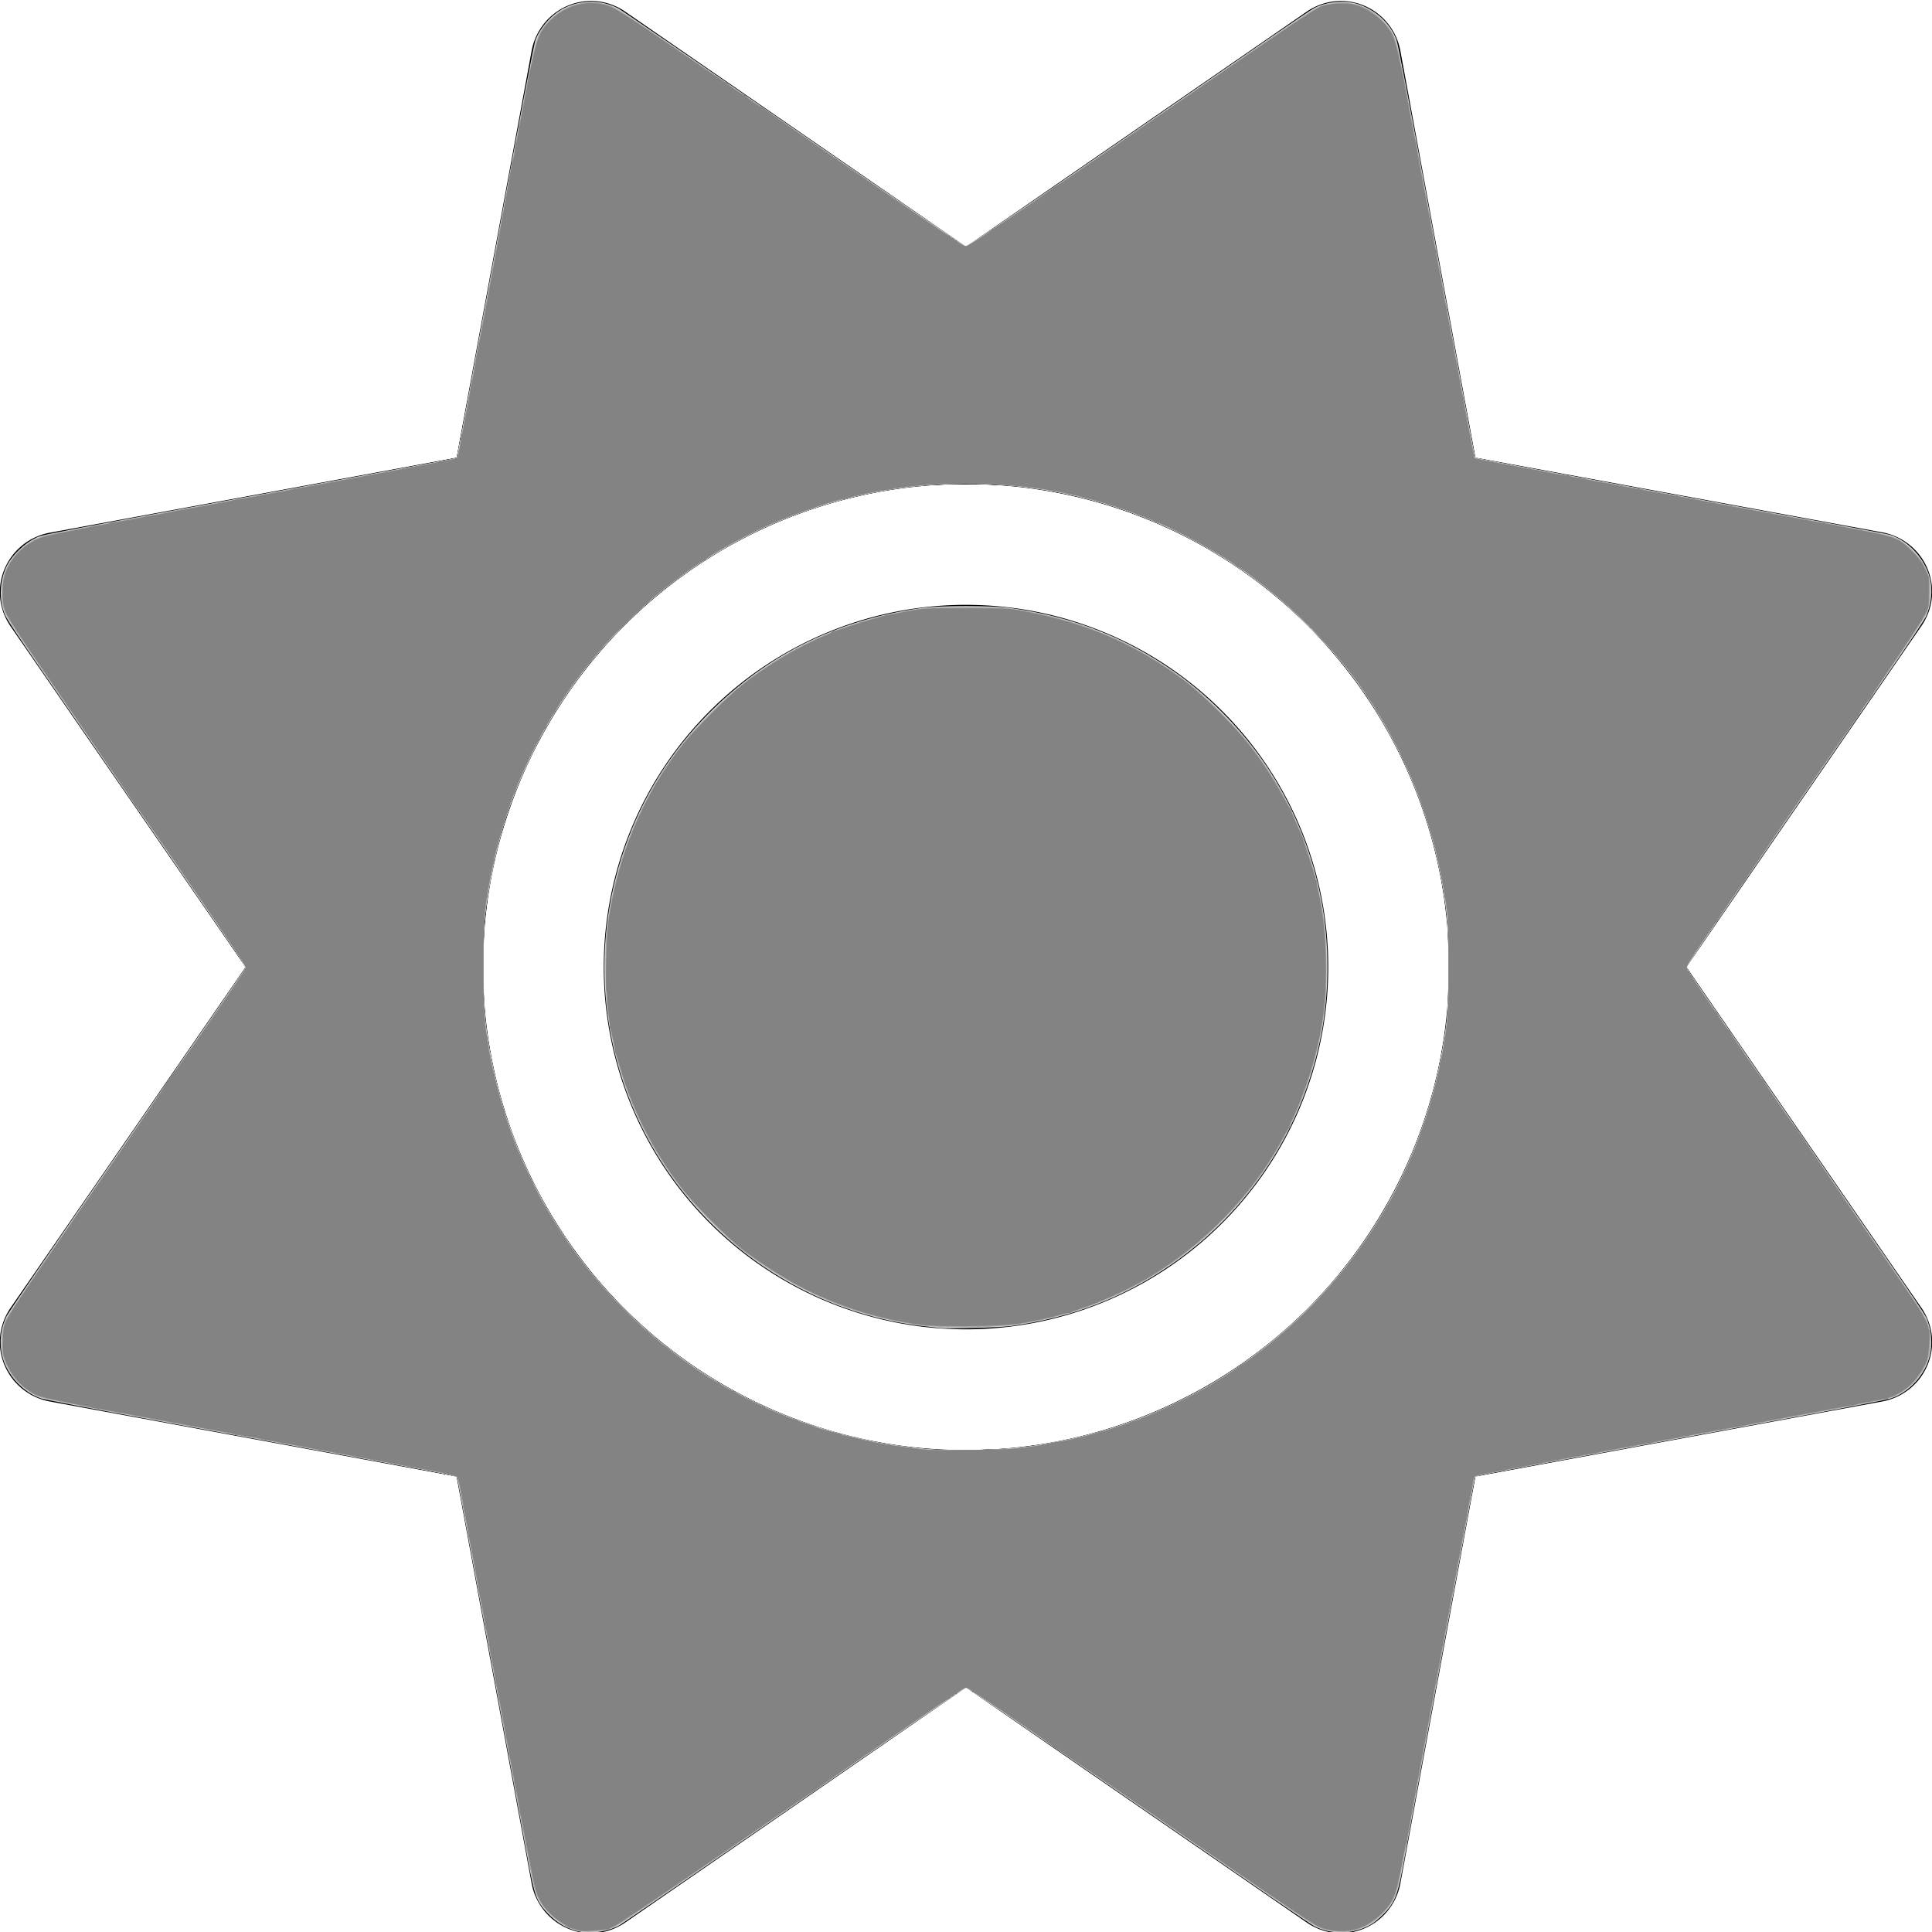 <?xml version="1.0" encoding="UTF-8" standalone="no"?>
<svg
   viewBox="0 0 512 512"
   version="1.1"
   id="svg1"
   sodipodi:docname="sun-solid.svg"
   inkscape:version="1.4 (86a8ad7, 2024-10-11)"
   xmlns:inkscape="http://www.inkscape.org/namespaces/inkscape"
   xmlns:sodipodi="http://sodipodi.sourceforge.net/DTD/sodipodi-0.dtd"
   xmlns="http://www.w3.org/2000/svg"
   xmlns:svg="http://www.w3.org/2000/svg">
  <defs
     id="defs1" />
  <sodipodi:namedview
     id="namedview1"
     pagecolor="#ffffff"
     bordercolor="#000000"
     borderopacity="0.25"
     inkscape:showpageshadow="2"
     inkscape:pageopacity="0.0"
     inkscape:pagecheckerboard="0"
     inkscape:deskcolor="#d1d1d1"
     inkscape:zoom="3.4648438"
     inkscape:cx="256.1443"
     inkscape:cy="256"
     inkscape:window-width="3840"
     inkscape:window-height="2036"
     inkscape:window-x="2676"
     inkscape:window-y="-12"
     inkscape:window-maximized="1"
     inkscape:current-layer="svg1" />
  <!--!Font Awesome Free 6.7.2 by @fontawesome - https://fontawesome.com License - https://fontawesome.com/license/free Copyright 2025 Fonticons, Inc.-->
  <path
     d="m 361.5,1.489 c 5,2.1 8.6,6.6 9.6,11.9 l 19.9,107.9 107.9,19.8 c 5.3,1 9.8,4.6 11.9,9.6 2.1,5 1.5,10.7 -1.6,15.2 l -62.3,90.4 62.3,90.3 c 3.1,4.5 3.7,10.2 1.6,15.2 -2.1,5 -6.6,8.6 -11.9,9.6 l -107.9,19.9 -19.9,107.9 c -1,5.3 -4.6,9.8 -9.6,11.9 -5,2.1 -10.7,1.5 -15.2,-1.6 l -90.3,-62.3 -90.3,62.3 c -4.5,3.1 -10.2,3.7 -15.2,1.6 -5,-2.1 -8.6,-6.6 -9.6,-11.9 l -19.9,-107.9 -107.9,-19.9 c -5.3,-1 -9.8,-4.6 -11.9,-9.6 -2.1,-5 -1.5,-10.7 1.6,-15.2 l 62.3,-90.3 -62.3,-90.3 c -3.1,-4.5 -3.7,-10.2 -1.6,-15.2 2.1,-5 6.6,-8.6 11.9,-9.6 l 107.9,-19.9 19.9,-107.9 c 1,-5.3 4.6,-9.8 9.6,-11.9 5,-2.1 10.7,-1.5 15.2,1.6 L 256,65.389 346.3,3.089 c 4.5,-3.1 10.2,-3.7 15.2,-1.6 z M 160,256.289 a 96,96 0 1 1 192,0 96,96 0 1 1 -192,0 z m 224,0 a 128,128 0 1 0 -256,0 128,128 0 1 0 256,0 z"
     id="path1" />
  <path
     style="fill:#000000;stroke-width:0.289"
     d="m 154.246,511.995 c -5.479,-0.85 -10.536,-5.048 -12.507,-10.385 -0.264,-0.714 -5,-25.813 -10.524,-55.774 -5.524,-29.961 -10.1,-54.531 -10.169,-54.6 -0.068,-0.068 -11.487,-2.219 -25.374,-4.779 C 44.632,377.049 21.825,372.843 17.317,372.005 11.425,370.911 10.223,370.552 7.975,369.217 4.251,367.006 1.228,362.727 0.415,358.516 -0.316,354.733 0.623,350.159 2.782,346.982 3.293,346.23 17.52,325.593 34.397,301.123 51.274,276.653 65.082,256.478 65.082,256.289 65.082,256.1 51.269,235.924 34.387,211.454 17.504,186.984 3.237,166.248 2.682,165.375 -1.22,159.235 -0.509,151.554 4.452,146.253 c 1.867,-1.995 4.597,-3.762 6.804,-4.404 0.794,-0.231 3.521,-0.805 6.061,-1.277 4.509,-0.837 27.315,-5.044 78.355,-14.452 13.888,-2.56 25.306,-4.71 25.374,-4.778 0.068,-0.068 4.644,-24.638 10.169,-54.6 5.525,-29.962 10.261,-55.06 10.525,-55.774 1.193,-3.228 3.929,-6.528 6.897,-8.318 4.628,-2.791 10.573,-2.937 15.297,-0.377 0.794,0.43 21.806,14.836 46.694,32.012 24.888,17.177 45.312,31.23 45.386,31.23 0.075,0 20.628,-14.14 45.674,-31.422 25.046,-17.282 46.056,-31.686 46.69,-32.01 4.629,-2.362 10.5,-2.14 14.988,0.566 2.967,1.789 5.702,5.087 6.898,8.318 0.264,0.714 5.001,25.813 10.525,55.775 5.524,29.962 10.098,54.53 10.164,54.595 0.066,0.065 5.445,1.095 11.953,2.289 89.063,16.335 97.364,17.89 98.936,18.528 8.484,3.447 12.448,13.557 8.428,21.491 -0.4,0.788 -14.817,21.878 -32.038,46.866 -17.221,24.988 -31.312,45.586 -31.312,45.773 0,0.188 13.813,20.364 30.695,44.836 16.883,24.472 31.15,45.209 31.704,46.082 3.067,4.825 3.343,10.774 0.729,15.692 -1.82,3.423 -5.43,6.528 -8.977,7.719 -0.814,0.273 -12.064,2.449 -25.002,4.835 -12.937,2.386 -37.354,6.889 -54.259,10.007 -16.906,3.118 -30.791,5.722 -30.858,5.787 -0.066,0.065 -4.64,24.632 -10.165,54.594 -5.525,29.962 -10.261,55.06 -10.525,55.774 -1.193,3.228 -3.929,6.528 -6.897,8.318 -4.469,2.695 -10.378,2.918 -14.988,0.566 -0.633,-0.323 -21.644,-14.727 -46.69,-32.01 -25.046,-17.282 -45.599,-31.422 -45.674,-31.422 -0.075,0 -20.499,14.051 -45.386,31.225 -24.888,17.174 -45.77,31.526 -46.405,31.894 -2.647,1.533 -6.853,2.298 -9.975,1.814 z M 269.276,383.726 c 21.376,-2.333 41.244,-9.589 58.733,-21.45 29.024,-19.684 48.649,-50.386 54.375,-85.063 1.282,-7.765 1.472,-10.459 1.472,-20.924 0,-10.471 -0.19,-13.172 -1.473,-20.924 -8.364,-50.541 -45.947,-91.21 -95.599,-103.448 -10.644,-2.623 -18.968,-3.596 -30.783,-3.596 -11.868,0 -19.972,0.949 -30.737,3.6 -49.942,12.297 -87.812,53.493 -95.792,104.205 -1.146,7.282 -1.327,10.028 -1.327,20.163 0,10.466 0.189,13.16 1.472,20.924 5.711,34.589 25.372,65.392 54.231,84.962 19.298,13.087 41.031,20.475 64.938,22.075 3.531,0.236 16.583,-0.098 20.492,-0.524 z"
     id="path2" />
  <path
     style="fill:#000000;stroke-width:0.289"
     d="m 154.246,511.995 c -5.393,-0.837 -10.325,-4.851 -12.387,-10.082 -0.309,-0.783 -4.979,-25.361 -10.378,-54.618 C 119.99,385.03 121.169,391.359 121.036,391.227 120.977,391.169 96.512,386.619 66.67,381.116 36.827,375.613 11.745,370.887 10.931,370.613 7.156,369.345 3.515,366.092 1.766,362.428 -0.74,357.179 -0.289,351.52 3.023,346.625 3.722,345.593 15.22,328.904 28.576,309.538 64.701,257.157 65.082,256.601 65.082,256.289 c 0,-0.313 -0.444,-0.96 -36.612,-53.393 C 15.057,183.45 3.54,166.696 2.876,165.664 0.386,161.792 -0.418,157.557 0.553,153.428 1.765,148.277 5.971,143.631 10.931,141.964 c 0.814,-0.273 25.896,-5 55.739,-10.503 29.843,-5.503 54.309,-10.055 54.37,-10.115 0.113,-0.112 0.937,-4.546 13.159,-70.783 3.904,-21.161 7.355,-39.124 7.669,-39.92 1.246,-3.161 4.053,-6.457 6.913,-8.115 4.85,-2.813 11.119,-2.754 15.874,0.148 0.873,0.533 21.76,14.89 46.416,31.904 24.656,17.014 44.879,30.935 44.94,30.935 0.061,0 20.605,-14.138 45.652,-31.417 25.047,-17.279 46.064,-31.683 46.703,-32.01 4.553,-2.323 10.389,-2.15 14.854,0.439 2.862,1.66 5.667,4.954 6.916,8.123 0.322,0.818 4.931,25.096 10.535,55.505 5.479,29.728 10.027,54.326 10.105,54.662 0.098,0.42 0.437,0.661 1.084,0.772 0.518,0.088 25.099,4.599 54.624,10.023 37.565,6.901 54.185,10.067 55.358,10.543 8.481,3.445 12.444,13.557 8.423,21.492 -0.4,0.79 -10.638,15.821 -22.75,33.401 -38.6,56.029 -40.599,58.944 -40.599,59.226 0,0.288 6.558,9.848 40.675,59.297 22.939,33.248 22.506,32.6 23.388,34.949 0.886,2.359 1.083,6.005 0.466,8.629 -1.212,5.15 -5.415,9.794 -10.378,11.464 -1.052,0.354 -99.131,18.651 -109.209,20.373 -0.647,0.111 -0.987,0.352 -1.084,0.772 -0.078,0.336 -4.628,24.939 -10.11,54.674 -5.482,29.735 -10.219,54.702 -10.527,55.483 -1.745,4.427 -5.484,7.951 -10.094,9.514 -3.5,1.186 -8.259,0.802 -11.679,-0.942 -0.639,-0.326 -21.656,-14.73 -46.703,-32.01 -25.047,-17.279 -45.591,-31.417 -45.652,-31.417 -0.061,0 -20.284,13.921 -44.94,30.935 -24.656,17.014 -45.543,31.37 -46.416,31.902 -2.944,1.794 -7.038,2.618 -10.408,2.096 z M 269.377,383.707 c 24.452,-2.636 47.553,-12.1 66.54,-27.261 23.688,-18.914 39.868,-45.511 45.742,-75.194 1.866,-9.43 2.184,-13.064 2.184,-24.964 0,-12.082 -0.322,-15.642 -2.308,-25.542 -6.591,-32.851 -26.263,-62.231 -54.104,-80.805 -17.753,-11.844 -36.708,-18.705 -58.358,-21.123 -6.128,-0.684 -20.02,-0.684 -26.148,0 -9.779,1.092 -18.671,3.02 -27.476,5.957 -43.681,14.571 -76.241,51.505 -85.113,96.548 -1.866,9.472 -2.18,13.074 -2.18,24.965 0,9.666 0.071,11.348 0.662,15.729 3.436,25.475 12.997,47.41 29.06,66.67 21.397,25.656 53.287,42.317 86.433,45.157 1.984,0.17 4.192,0.359 4.906,0.42 2.782,0.238 16.231,-0.134 20.16,-0.558 z"
     id="path3" />
  <path
     style="fill:#000000;stroke-width:0.289"
     d="m 154.22,511.992 c -5.386,-0.833 -10.294,-4.835 -12.36,-10.077 -0.308,-0.782 -5.046,-25.75 -10.529,-55.483 -5.483,-29.734 -10.03,-54.33 -10.106,-54.659 -0.157,-0.686 6.763,0.654 -63.925,-12.386 -24.519,-4.523 -45.235,-8.416 -46.034,-8.651 -2.223,-0.652 -4.948,-2.416 -6.814,-4.411 -4.545,-4.857 -5.589,-11.904 -2.619,-17.68 0.449,-0.873 6.918,-10.419 14.375,-21.213 18.583,-26.899 46.523,-67.464 47.86,-69.485 l 1.098,-1.661 -1.389,-2.091 C 63.013,253.045 51.865,236.843 39.005,218.192 26.144,199.54 12.619,179.918 8.948,174.588 5.277,169.257 1.987,164.285 1.636,163.538 c -2.065,-4.393 -1.949,-9.554 0.311,-13.865 1.186,-2.262 4.464,-5.546 6.712,-6.725 0.953,-0.499 2.576,-1.113 3.608,-1.364 1.031,-0.251 18.11,-3.446 37.952,-7.101 60.334,-11.114 70.706,-13.038 70.817,-13.14 0.059,-0.054 3.207,-16.891 6.996,-37.415 3.789,-20.524 8.325,-45.086 10.079,-54.581 1.754,-9.495 3.445,-17.913 3.758,-18.707 1.245,-3.158 4.053,-6.454 6.912,-8.112 4.463,-2.588 10.284,-2.762 14.855,-0.442 0.958,0.486 19.692,13.357 89.455,61.457 2.827,1.949 2.872,1.968 3.608,1.496 0.41,-0.263 20.942,-14.401 45.626,-31.418 24.685,-17.017 45.404,-31.207 46.042,-31.533 2.169,-1.106 4.478,-1.621 7.205,-1.606 4.171,0.023 7.457,1.378 10.602,4.371 1.914,1.821 3.113,3.582 3.966,5.825 0.347,0.913 4.875,24.732 10.659,56.075 5.531,29.968 10.104,54.532 10.164,54.587 0.06,0.055 14.395,2.721 31.856,5.925 65.371,11.996 77.085,14.168 78.07,14.478 4.814,1.517 9.189,6.247 10.526,11.381 0.849,3.26 0.383,7.502 -1.159,10.545 -0.406,0.802 -5.319,8.105 -10.918,16.229 -26.993,39.17 -49.862,72.412 -51.124,74.312 l -1.399,2.106 2.694,3.955 c 1.482,2.175 15.222,22.124 30.534,44.331 15.312,22.207 28.417,41.269 29.122,42.359 1.703,2.632 2.422,4.774 2.602,7.745 0.27,4.468 -1.144,8.327 -4.279,11.681 -1.814,1.94 -4.552,3.702 -6.763,4.351 -1.319,0.387 -20.583,3.979 -87.575,16.328 -12.143,2.239 -22.129,4.116 -22.189,4.172 -0.061,0.056 -4.635,24.62 -10.165,54.587 -5.53,29.967 -10.271,55.07 -10.535,55.785 -1.193,3.229 -3.929,6.528 -6.897,8.318 -4.474,2.698 -10.377,2.918 -14.999,0.56 -0.64,-0.326 -21.359,-14.516 -46.043,-31.533 -24.684,-17.017 -45.217,-31.156 -45.629,-31.42 l -0.749,-0.48 -44.852,30.94 c -24.669,17.017 -45.566,31.375 -46.439,31.906 -2.955,1.798 -7.037,2.616 -10.434,2.091 z M 267.833,383.856 c 38.48,-3.575 73.274,-24.313 94.669,-56.424 11.463,-17.204 18.198,-35.546 20.825,-56.715 0.744,-5.995 0.744,-22.86 0,-28.856 -1.785,-14.378 -5.309,-26.872 -11.167,-39.59 -11.738,-25.482 -32.189,-46.809 -57.283,-59.736 -14.504,-7.471 -29.219,-11.877 -45.803,-13.712 -6.121,-0.677 -20.033,-0.677 -26.16,0.001 -38.301,4.237 -71.747,24.242 -92.961,55.602 -12.636,18.68 -19.971,39.761 -21.689,62.339 -0.487,6.401 -0.178,19.6 0.594,25.398 2.734,20.518 9.471,38.553 20.648,55.269 12.944,19.36 30.01,34.18 50.994,44.286 14.589,7.025 29.975,11.127 46.553,12.41 4.044,0.313 16.199,0.154 20.78,-0.271 z"
     id="path4" />
  <path
     style="fill:#cccccc"
     d="m 154.048,511.984 c -3.368,-0.595 -6.395,-2.273 -8.886,-4.928 -2.946,-3.14 -3.499,-4.602 -5.185,-13.723 -0.729,-3.94 -5.221,-28.269 -9.984,-54.064 -4.763,-25.795 -8.726,-47.169 -8.808,-47.498 -0.134,-0.539 -0.89,-0.736 -7.562,-1.972 -7.444,-1.379 -18.129,-3.352 -72.063,-13.308 -16.032,-2.959 -29.816,-5.605 -30.63,-5.878 -4.9,-1.647 -9.162,-6.311 -10.342,-11.316 -0.859,-3.642 -0.418,-7.417 1.243,-10.652 0.448,-0.873 11.524,-17.108 24.614,-36.077 32.125,-46.557 38.315,-55.567 38.498,-56.044 0.087,-0.226 -0.895,-1.941 -2.207,-3.857 C 59.632,248.134 49.746,233.785 24.739,197.516 1.334,163.571 1.751,164.194 0.967,161.979 -0.352,158.252 0.041,153.308 1.945,149.676 c 1.353,-2.58 4.48,-5.606 7.155,-6.922 2.374,-1.168 -4.151,0.086 88.163,-16.951 13.016,-2.402 23.701,-4.398 23.744,-4.434 0.117,-0.1 0.207,-0.585 10.622,-56.967 6.738,-36.479 9.875,-52.851 10.35,-54.02 1.249,-3.073 3.963,-6.207 6.801,-7.853 4.603,-2.67 10.508,-2.77 15.152,-0.257 0.794,0.429 21.763,14.792 46.598,31.916 24.835,17.124 45.303,31.135 45.483,31.135 0.18,0 16.031,-10.827 35.224,-24.059 19.193,-13.233 39.637,-27.327 45.432,-31.321 5.795,-3.994 11.059,-7.528 11.698,-7.854 3.425,-1.747 8.201,-2.137 11.678,-0.952 4.589,1.563 8.221,4.926 9.971,9.233 0.466,1.146 3.249,15.594 8.934,46.372 11.09,60.045 11.924,64.522 12.03,64.615 0.05,0.044 15.806,2.964 35.014,6.488 63.758,11.698 73.869,13.575 74.891,13.898 4.823,1.525 9.192,6.248 10.53,11.383 0.848,3.255 0.383,7.502 -1.153,10.533 -0.403,0.795 -4.015,6.215 -8.027,12.044 -4.012,5.829 -14.898,21.638 -24.191,35.131 -29.738,43.177 -31.151,45.261 -30.987,45.688 0.185,0.481 0.321,0.679 34.211,49.843 31.355,45.486 28.832,41.742 29.67,44.014 0.93,2.518 1.138,6.101 0.51,8.773 -1.212,5.151 -5.417,9.797 -10.378,11.464 -0.814,0.273 -11.35,2.322 -23.414,4.552 -27.452,5.074 -74.809,13.82 -81.587,15.068 -4.52,0.832 -5.121,1.008 -5.251,1.538 -0.115,0.47 -14.211,76.654 -19.113,103.306 -1.042,5.667 -1.771,7.937 -3.225,10.046 -1.129,1.639 -3.631,3.982 -5.259,4.926 -4.441,2.575 -10.321,2.752 -14.843,0.445 -0.633,-0.323 -5.897,-3.858 -11.698,-7.855 -5.8,-3.997 -26.249,-18.094 -45.442,-31.326 -19.193,-13.232 -35.043,-24.058 -35.223,-24.058 -0.18,0 -20.647,14.009 -45.483,31.132 -24.836,17.122 -45.675,31.431 -46.31,31.798 -2.686,1.55 -7.133,2.337 -10.173,1.8 z m 108.709,-127.842 c 7.032,-0.355 11.366,-0.899 18.497,-2.319 24.882,-4.957 47.367,-17.015 65.371,-35.055 20.54,-20.581 33.115,-46.642 36.695,-76.049 0.632,-5.188 0.733,-22.523 0.161,-27.563 -2.214,-19.505 -8.212,-37.239 -18.124,-53.584 -15.602,-25.731 -40.449,-45.445 -69.258,-54.952 -35.292,-11.647 -74.216,-7.281 -106.098,11.902 -18.93,11.39 -34.149,26.95 -45.257,46.272 -4.007,6.97 -8.323,16.707 -10.682,24.099 -2.391,7.493 -4.591,17.881 -5.53,26.119 -0.593,5.201 -0.503,22.425 0.145,27.707 1.066,8.694 3.114,17.954 5.697,25.76 15.876,47.985 58.297,82.043 108.639,87.223 7.306,0.752 11.657,0.849 19.744,0.44 z"
     id="path5" />
  <path
     id="path6"
     style="fill:#cccccc"
     d="M 157.352 0.635 C 156.185 0.572 155.022 0.705 153.863 0.924 C 153.574 0.978 153.288 1.041 153 1.113 C 151.846 1.402 150.698 1.777 149.57 2.344 C 148.359 2.953 146.957 4.068 145.709 5.338 C 144.461 6.608 143.366 8.032 142.771 9.26 C 142.746 9.313 142.709 9.48 142.684 9.535 C 141.495 12.102 140.557 16.928 127.703 86.439 C 124.446 104.052 122.079 116.455 121.582 118.68 C 121.531 118.906 121.09 121.295 121.078 121.309 C 120.835 121.571 115.759 122.534 72.875 130.453 C 32.361 137.935 14.203 141.352 12.129 141.887 C 12.085 141.898 12.049 141.926 12.006 141.938 C 10.87 142.242 9.785 142.729 8.734 143.303 C 8.515 143.425 8.29 143.55 8.074 143.686 C 6.199 144.83 4.499 146.331 3.176 148.186 C 3.13 148.25 3.123 148.309 3.078 148.373 C 2.342 149.398 1.784 150.479 1.367 151.617 C 1.285 151.849 1.217 152.144 1.148 152.385 C 0.709 153.848 0.434 155.398 0.434 157.18 C 0.434 157.687 0.492 158.081 0.52 158.521 C 0.533 158.83 0.547 159.188 0.582 159.479 C 0.633 159.851 0.759 160.254 0.852 160.619 C 0.967 161.083 1.082 161.584 1.285 162.076 C 1.396 162.341 1.601 162.694 1.742 162.98 C 2.061 163.631 2.404 164.326 2.9 165.139 C 3.033 165.356 3.258 165.687 3.404 165.92 C 3.951 166.786 4.457 167.6 5.221 168.736 C 5.245 168.772 5.57 169.243 5.598 169.283 C 5.656 169.37 5.68 169.415 5.74 169.504 C 8.006 172.868 13.171 180.428 17.219 186.301 C 41.351 221.313 44.307 225.687 50.166 234.268 C 55.352 241.853 63.81 254.146 64.17 254.76 C 64.656 255.611 65.066 256.491 64.986 256.699 C 64.801 257.183 62.698 260.259 44.15 287.17 C 5.533 343.201 1.854 348.628 1.158 350.576 C 0.935 351.202 0.878 352.272 0.764 353.217 C 0.476 355.432 0.403 357.921 0.855 359.488 C 1.16 360.545 1.59 361.577 2.117 362.564 C 2.639 363.541 3.257 364.473 3.957 365.334 C 5.383 367.102 7.124 368.578 8.992 369.518 C 10.066 370.057 11.757 370.549 17.062 371.645 C 17.845 371.806 18.144 371.892 19.133 372.088 C 24.582 373.168 42.401 376.455 57.406 379.232 C 63.084 380.282 63.151 380.321 70.566 381.689 C 72.338 382.016 73.49 382.229 75.33 382.568 C 78.103 383.08 77.634 383.003 80.668 383.562 C 100.777 387.272 116.947 390.32 118.699 390.725 C 120.368 391.112 121.137 391.373 121.205 391.568 C 121.219 391.587 121.361 391.626 121.361 391.641 C 121.361 391.787 122.719 399.219 124.377 408.156 C 126.035 417.093 130.391 440.64 134.057 460.482 C 134.293 461.76 134.292 461.712 134.523 462.965 C 134.76 464.244 135.015 465.624 135.238 466.832 C 137.811 480.77 139.57 490.032 140.408 494.289 C 140.532 494.918 141.261 498.873 141.301 499.041 C 141.742 500.928 142.237 502.38 142.922 503.656 L 142.922 503.658 C 143.607 504.934 144.484 506.035 145.691 507.219 C 147.901 509.385 150.311 510.847 152.854 511.562 C 153.966 511.876 155.522 511.977 157.123 511.887 C 158.724 511.797 160.369 511.515 161.66 511.066 C 161.661 511.066 161.663 511.065 161.664 511.064 L 161.666 511.062 C 163.933 510.275 160.586 512.529 210.688 478.09 C 252.486 449.359 255.575 447.254 255.98 447.254 C 256.185 447.254 260.135 449.911 264.465 452.828 C 268.949 455.82 283.322 465.674 308.84 483.248 C 311.942 485.385 312.11 485.49 315.6 487.895 C 349.454 511.225 348.322 510.473 350.543 511.164 C 351.381 511.425 352.193 511.477 353.016 511.607 C 353.601 511.703 354.193 511.895 354.771 511.922 C 355.485 511.956 356.162 511.801 356.857 511.734 C 357.525 511.669 358.206 511.699 358.855 511.541 C 359.959 511.276 361.01 510.803 362.043 510.273 C 362.254 510.165 362.485 510.129 362.693 510.01 C 363.925 509.304 365.1 508.412 366.201 507.326 C 367.414 506.13 368.255 505.082 368.916 503.93 C 369.078 503.644 369.183 503.204 369.324 502.896 C 369.72 502.046 370.119 501.241 370.428 500.111 C 370.43 500.104 370.517 499.635 370.52 499.623 C 370.536 499.56 370.558 499.534 370.574 499.471 C 370.937 498.028 375.625 473.11 380.992 444.096 L 390.699 391.625 C 390.743 391.503 391.008 391.323 391.354 391.17 L 391.766 391.055 C 392.681 390.691 391.819 390.849 439.125 382.123 C 443.544 381.308 441.987 381.575 445.881 380.855 C 469.597 376.473 489.365 372.8 495.025 371.631 C 495.421 371.548 499.448 370.811 499.66 370.762 C 499.845 370.719 500.007 370.604 500.189 370.553 C 501.776 370.153 502.279 369.919 502.908 369.613 C 503.086 369.527 503.251 369.371 503.428 369.273 C 503.481 369.244 503.527 369.204 503.58 369.174 C 504.547 368.62 505.464 367.917 506.34 367.084 C 506.668 366.783 506.965 366.467 507.27 366.139 C 507.776 365.579 508.227 364.995 508.666 364.371 C 509.006 363.89 509.351 363.432 509.641 362.916 C 510.273 361.805 510.808 360.655 511.145 359.488 C 511.776 357.301 511.634 353.668 510.932 351.191 C 510.884 351.017 510.89 350.709 510.836 350.559 C 510.818 350.508 510.698 350.33 510.676 350.273 C 510.669 350.256 510.665 350.229 510.658 350.211 C 510.406 349.591 509.897 348.687 508.875 347.076 C 507.542 344.934 505.612 342.008 502.33 337.244 C 487.359 315.512 452.578 264.983 449.871 261.035 C 449.838 260.988 449.261 260.151 449.238 260.117 C 449.235 260.112 449.236 260.113 449.232 260.107 C 447.585 257.7 447.086 256.924 447.057 256.391 C 447.067 256.19 447.107 255.991 447.254 255.686 C 447.735 254.644 452.764 247.277 480.932 206.359 C 494.344 186.876 501.576 176.331 505.646 170.252 C 506.33 169.229 506.776 168.524 507.275 167.758 C 508.332 166.143 509.338 164.583 509.809 163.775 C 509.897 163.62 509.954 163.493 510.027 163.357 C 510.347 162.776 510.752 162.089 510.865 161.768 C 510.897 161.676 510.901 161.41 510.932 161.301 C 510.935 161.289 510.948 161.268 510.951 161.256 C 511.248 160.253 511.322 159.074 511.408 157.924 C 511.426 157.664 511.489 157.546 511.5 157.279 C 511.5 157.271 511.5 157.27 511.5 157.262 C 511.516 156.832 511.507 156.488 511.494 156.066 C 511.507 154.729 511.389 153.741 511.037 152.656 C 511.019 152.599 511.029 152.507 511.01 152.451 C 510.996 152.41 510.967 152.373 510.953 152.332 C 510.935 152.28 510.939 152.253 510.92 152.199 C 510.803 151.862 510.588 151.582 510.451 151.258 C 510.105 150.458 509.758 149.665 509.289 148.918 C 509.019 148.491 508.667 148.082 508.352 147.672 C 507.803 146.945 507.235 146.261 506.592 145.631 C 506.47 145.512 506.4 145.38 506.273 145.262 C 505.773 144.795 505.294 144.416 504.811 144.053 C 504.718 143.984 504.637 143.898 504.543 143.832 C 503.867 143.349 503.116 142.97 502.348 142.629 C 502.089 142.507 501.848 142.316 501.586 142.213 C 501.52 142.187 499.938 141.906 499.838 141.875 C 499.146 141.683 498.665 141.436 497.809 141.264 C 496.857 141.072 481.546 138.253 472.172 136.518 C 470.272 136.167 471.456 136.358 469.285 135.959 C 447.087 131.88 450.965 132.557 438.904 130.33 C 406.04 124.277 391.472 121.589 391.209 121.336 C 391.021 121.204 390.866 120.989 390.758 120.713 C 390.641 120.346 390.488 119.735 390.305 118.783 C 389.963 117.009 386.618 99.022 382.391 76.201 C 376.421 43.974 373.448 28.015 371.744 19.473 C 371.665 19.066 371.186 16.458 371.127 16.162 C 370.764 14.343 370.435 12.971 370.094 11.781 C 369.855 10.851 369.692 10.542 369.516 10.086 C 369.433 9.874 369.362 9.595 369.273 9.398 C 369.217 9.281 369.145 8.983 369.088 8.875 C 369.003 8.715 368.747 8.492 368.637 8.318 C 368.027 7.299 367.317 6.366 366.273 5.33 C 365.492 4.554 364.632 3.991 363.781 3.404 C 363.343 3.087 362.851 2.579 362.469 2.379 C 361.426 1.832 360.323 1.45 359.195 1.162 C 358.791 1.052 358.377 1.015 357.965 0.941 C 357.189 0.81 356.413 0.73 355.623 0.719 C 355.123 0.713 354.629 0.706 354.123 0.752 C 352.913 0.852 351.708 1.051 350.529 1.438 C 350.51 1.444 350.492 1.443 350.473 1.449 C 350.411 1.47 350.305 1.535 350.242 1.557 C 349.764 1.724 349.285 1.914 348.479 2.371 C 348.317 2.463 347.902 2.743 347.713 2.855 C 346.858 3.365 345.894 3.959 344.182 5.098 C 339.861 7.962 332.213 13.219 317.475 23.381 C 268.891 56.878 258.382 64.04 257.004 64.648 C 256.613 64.863 255.96 65.267 255.879 65.254 C 255.458 65.244 252.324 63.113 210.688 34.49 C 185.314 17.048 173.474 8.889 167.545 4.977 C 164.608 3.037 163.087 2.119 162.156 1.676 C 161.214 1.227 160.795 1.208 159.973 1.014 C 159.101 0.808 158.226 0.681 157.352 0.635 z M 258.664 128.234 C 262.516 128.307 265.955 128.517 268.666 128.764 C 270.656 128.941 272.577 129.222 274.508 129.488 C 275.956 129.703 277.419 129.882 278.85 130.143 C 279.53 130.263 280.205 130.422 280.883 130.555 C 283.205 131.015 285.514 131.511 287.789 132.092 C 288.587 132.298 289.396 132.547 290.197 132.771 C 292.179 133.319 294.152 133.885 296.098 134.525 C 297.223 134.898 298.325 135.316 299.436 135.717 C 301.078 136.309 302.72 136.903 304.336 137.562 C 305.415 138.002 306.47 138.484 307.533 138.951 C 309.251 139.708 310.967 140.475 312.654 141.311 C 313.435 141.695 314.199 142.106 314.971 142.506 C 316.946 143.534 318.909 144.593 320.842 145.73 C 321.339 146.022 321.828 146.325 322.32 146.623 C 324.426 147.899 326.508 149.234 328.562 150.641 C 329.017 150.952 329.468 151.269 329.918 151.586 C 331.7 152.838 333.454 154.16 335.197 155.512 C 335.922 156.081 336.642 156.654 337.354 157.238 C 342.314 161.315 350.847 169.849 355.01 174.877 C 355.413 175.367 355.839 175.838 356.234 176.334 C 358.81 179.605 361.214 182.952 363.438 186.379 C 363.685 186.76 363.926 187.146 364.17 187.529 C 368.731 194.72 372.523 202.262 375.572 210.174 C 375.76 210.662 375.955 211.147 376.137 211.639 C 377.56 215.469 378.814 219.386 379.893 223.395 C 380.084 224.119 380.235 224.859 380.414 225.588 C 381.044 228.156 381.638 231.055 382.17 233.988 C 382.436 235.419 382.651 236.811 382.83 238.045 C 383.185 240.41 383.432 242.437 383.504 243.857 C 383.699 246.723 383.82 249.575 383.826 254.268 C 383.835 260.561 383.832 263.822 383.764 266.131 C 383.763 266.166 383.76 266.365 383.76 266.395 C 383.691 268.573 383.542 269.858 383.291 271.865 C 382.543 277.506 380.97 285.292 379.383 290.965 C 379.262 291.393 379.155 291.825 379.029 292.252 C 378.46 294.195 377.83 296.101 377.182 297.996 C 376.943 298.691 376.727 299.394 376.477 300.084 C 375.832 301.87 375.119 303.616 374.402 305.359 C 374.096 306.101 373.825 306.859 373.506 307.594 C 373.461 307.696 373.41 307.794 373.365 307.896 C 372.397 310.114 371.37 312.296 370.281 314.441 C 369.852 315.29 369.377 316.107 368.93 316.943 C 368.119 318.455 367.308 319.966 366.436 321.441 C 366 322.18 365.533 322.894 365.084 323.621 C 364.161 325.112 363.22 326.592 362.232 328.045 C 361.568 329.024 360.868 329.979 360.176 330.939 C 359.225 332.256 358.273 333.572 357.268 334.857 C 356.654 335.643 356.01 336.404 355.379 337.176 C 354.187 338.629 352.987 340.076 351.723 341.488 C 351.242 342.026 350.741 342.545 350.252 343.074 C 348.828 344.614 347.378 346.139 345.865 347.629 C 345.332 348.153 344.779 348.657 344.236 349.172 C 342.795 350.546 341.338 351.892 339.85 353.188 C 338.974 353.947 338.076 354.677 337.182 355.412 C 335.975 356.407 334.765 357.394 333.529 358.34 C 332.383 359.214 331.213 360.051 330.041 360.885 C 328.983 361.639 327.924 362.394 326.846 363.113 C 325.58 363.957 324.29 364.759 322.998 365.555 C 321.9 366.23 320.803 366.906 319.686 367.547 C 318.418 368.274 317.131 368.959 315.842 369.639 C 314.766 370.206 313.687 370.769 312.594 371.305 C 306.476 374.298 299.965 376.852 293.285 378.883 C 292.444 379.137 291.588 379.363 290.738 379.602 C 288.541 380.223 286.331 380.755 284.117 381.26 C 282.833 381.529 281.129 381.932 280.75 381.943 C 280.076 381.963 279.524 382.06 279.523 382.158 C 279.522 382.257 277.874 382.479 276.963 382.652 C 275.552 382.89 274.143 383.136 272.74 383.322 C 271.133 383.522 269.548 383.672 267.908 383.824 C 261.44 384.322 249.835 384.458 244.914 384.016 C 242.531 383.792 239.52 383.348 236.607 382.898 C 235.602 382.738 234.569 382.646 233.572 382.465 C 233.45 382.444 233.374 382.425 233.254 382.404 C 231.321 382.048 229.445 381.56 227.545 381.125 C 227.454 381.082 227.061 381.004 227.049 380.971 C 226.999 380.829 226.783 380.78 226.57 380.861 C 226.502 380.887 226.03 380.762 225.85 380.746 C 222.556 379.948 219.321 379.025 216.137 377.992 C 214.115 377.328 212.194 376.672 210.33 375.977 C 208.747 375.379 207.183 374.745 205.631 374.088 C 203.684 373.243 201.677 372.357 199.48 371.275 C 198.982 371.033 198.491 370.779 197.996 370.529 C 195.435 369.236 193.056 367.947 191.064 366.783 C 190.294 366.332 189.54 365.854 188.779 365.387 C 185.719 363.489 182.741 361.492 179.875 359.371 C 179.452 359.058 179.021 358.756 178.602 358.438 C 175.462 356.055 172.446 353.542 169.559 350.906 C 169.353 350.717 169.133 350.548 168.928 350.357 C 165.83 347.493 162.883 344.488 160.096 341.352 C 159.826 341.047 159.593 340.719 159.326 340.412 C 156.939 337.674 154.666 334.844 152.525 331.92 C 151.818 330.954 151.181 329.946 150.502 328.963 C 148.887 326.621 147.323 324.246 145.867 321.801 C 145.156 320.606 144.491 319.385 143.82 318.168 C 142.55 315.865 141.348 313.523 140.221 311.141 C 139.574 309.771 138.936 308.397 138.338 307.002 C 137.323 304.642 136.409 302.235 135.535 299.809 C 135.026 298.395 134.489 296.996 134.027 295.559 C 133.021 292.42 132.146 289.227 131.379 285.994 C 131.21 285.291 130.989 284.611 130.83 283.902 C 130.624 282.965 130.483 282.122 130.303 281.229 C 129.903 279.262 129.57 277.267 129.252 275.266 C 128.766 271.982 128.433 268.67 128.248 265.064 C 128.058 259.109 128.082 251.464 128.301 246.02 C 128.462 243.451 128.722 240.935 129.072 238.447 C 129.74 234.322 130.459 230.304 131.348 226.539 C 131.372 226.434 131.401 226.33 131.426 226.225 C 132.41 222.099 133.56 218.184 134.85 214.381 C 135.108 213.629 135.397 212.889 135.67 212.143 C 136.85 208.874 138.134 205.678 139.58 202.555 C 139.972 201.704 140.413 200.875 140.824 200.033 C 142.415 196.797 144.088 193.592 146.006 190.406 C 146.139 190.184 146.287 189.969 146.422 189.748 C 148.152 186.913 149.989 184.169 151.908 181.498 C 152.201 181.09 152.483 180.675 152.781 180.27 C 154.694 177.671 156.713 175.172 158.799 172.74 C 160.186 171.138 161.661 169.59 163.143 168.035 C 164.107 167.018 165.048 165.977 166.043 164.994 C 167.489 163.567 168.987 162.227 170.48 160.879 C 171.594 159.878 172.705 158.876 173.852 157.916 C 175.202 156.78 176.558 155.703 177.918 154.658 C 179.263 153.624 180.636 152.63 182.021 151.65 C 183.48 150.623 184.936 149.592 186.426 148.631 C 187.797 147.746 189.212 146.928 190.617 146.096 C 192.49 144.984 194.371 143.891 196.289 142.881 C 198.72 141.606 201.177 140.377 203.695 139.258 C 204.772 138.777 205.876 138.364 206.965 137.914 C 209.189 136.999 211.43 136.118 213.715 135.326 C 214.817 134.942 215.927 134.58 217.041 134.227 C 219.123 133.564 221.181 132.983 223.229 132.436 C 224.714 132.045 226.196 131.641 227.699 131.303 C 229.204 130.958 230.712 130.696 232.217 130.412 C 233.995 130.077 235.763 129.712 237.564 129.449 C 244.077 128.528 250.739 128.143 257.859 128.246 C 258.165 128.251 258.358 128.229 258.664 128.234 z M 256 160.607 C 251.295 160.607 246.591 160.789 244.049 161.148 C 220.873 164.43 201.861 174.186 186.012 190.93 C 166.427 211.62 157.105 240.923 161.068 269.338 C 164.318 292.634 175.79 313.634 193.66 328.996 C 208.313 341.592 226.414 349.479 245.322 351.508 C 246.91 351.678 248.661 351.871 249.217 351.936 C 251.574 352.211 264.826 351.833 267.977 351.4 C 283.733 349.237 297.295 344.079 309.969 335.428 C 331.028 321.052 345.396 299.075 350.195 273.895 C 352.312 262.791 352.312 249.862 350.199 238.684 C 347.938 226.721 343.475 215.384 336.949 205.025 C 330.585 194.923 321.199 185.04 311.432 178.152 C 298.295 168.89 284.484 163.489 267.951 161.148 C 265.409 160.789 260.705 160.607 256 160.607 z " />
  <path
     style="fill:#a6a6a6;stroke-width:0.289;fill-opacity:1"
     d=""
     id="path7" />
  <path
     style="fill:#a6a6a6;fill-opacity:1;stroke-width:0.289"
     d="m 152.853,511.563 c -2.543,-0.716 -4.953,-2.178 -7.163,-4.344 -2.415,-2.368 -3.507,-4.403 -4.39,-8.179 -0.319,-1.365 -3.578,-18.715 -7.242,-38.558 -3.664,-19.842 -8.02,-43.377 -9.679,-52.3 -1.659,-8.923 -3.017,-16.355 -3.017,-16.515 0,-0.16 -0.682,-0.487 -1.515,-0.725 -0.833,-0.238 -17.75,-3.429 -37.592,-7.09 C 14.314,371.317 11.483,370.77 9.524,369.804 5.245,367.692 2.184,364.045 0.856,359.476 c -0.657,-2.261 -0.469,-6.853 0.369,-9.009 0.833,-2.143 3.452,-6.01 40.046,-59.111 21.333,-30.957 23.593,-34.271 23.73,-34.791 0.177,-0.672 1.245,0.904 -37.255,-54.968 C 2.724,165.284 1.74,163.804 0.984,161.316 c -0.526,-1.732 -0.601,-2.52 -0.475,-4.987 0.182,-3.557 0.85,-5.596 2.667,-8.142 2.23,-3.125 5.455,-5.391 8.966,-6.3 2.096,-0.543 21.358,-4.17 60.732,-11.437 42.688,-7.878 47.963,-8.879 48.204,-9.141 0.118,-0.129 0.353,-1.014 0.52,-1.966 0.395,-2.243 13.107,-70.767 15.367,-82.832 5.185,-27.68 5.139,-27.517 8.753,-31.181 3.954,-4.009 9.032,-5.546 14.254,-4.315 3.269,0.771 -0.026,-1.404 50.715,33.473 44.293,30.445 44.729,30.741 45.292,30.741 0.697,0 8.311,-5.181 61.494,-41.847 28.907,-19.929 30.847,-21.218 32.997,-21.931 4.005,-1.327 8.335,-0.992 11.997,0.928 2.46,1.29 5.616,4.495 6.752,6.858 1.217,2.53 1.829,5.635 13.046,66.237 3.82,20.636 7.211,38.948 7.536,40.694 0.325,1.746 0.711,3.643 0.857,4.216 l 0.267,1.041 3.824,0.755 c 3.603,0.711 20.32,3.801 75.977,14.043 29.579,5.443 29.953,5.519 32.044,6.522 2.071,0.994 5.716,4.495 6.885,6.613 1.573,2.852 1.979,4.601 1.84,7.937 -0.076,1.829 -0.326,3.602 -0.63,4.474 -0.586,1.678 -4.862,8.172 -16.628,25.254 -42.531,61.748 -47.323,68.771 -47.323,69.353 0,0.215 2.898,4.602 6.439,9.749 3.542,5.147 14.669,21.307 24.728,35.911 26.304,38.189 27.524,39.967 30.004,43.721 1.235,1.869 2.472,4.031 2.748,4.804 0.76,2.129 0.921,6.803 0.307,8.93 -1.458,5.051 -5.602,9.483 -10.246,10.959 -1.73,0.55 -12.534,2.59 -64.082,12.104 -23.731,4.38 -43.804,8.149 -44.606,8.377 l -1.458,0.414 -9.76,52.753 c -5.368,29.014 -10.057,53.933 -10.419,55.376 -0.919,3.662 -1.885,5.402 -4.341,7.825 -4.049,3.995 -8.724,5.408 -14.125,4.268 -3.358,-0.709 -0.283,1.297 -40.694,-26.549 -45.546,-31.384 -54.906,-37.76 -55.433,-37.76 -0.41,0 -3.741,2.267 -42.984,29.248 -51.521,35.423 -49.081,33.78 -51.326,34.56 -2.592,0.901 -6.588,1.128 -8.817,0.501 z M 268.699,383.868 c 4.304,-0.426 10.823,-1.493 10.823,-1.771 0,-0.134 0.185,-0.173 0.412,-0.086 0.562,0.216 6.558,-1.123 11.91,-2.659 32.61,-9.36 60.332,-31.708 76.938,-62.022 7.257,-13.249 12.453,-29.48 14.492,-45.27 0.51,-3.947 0.544,-4.959 0.538,-16.06 -0.006,-11.096 -0.019,-11.483 -0.53,-15.379 -3.233,-24.633 -13.168,-47.67 -28.521,-66.131 -3.502,-4.211 -10.017,-10.879 -14.341,-14.678 -17.69,-15.542 -39.541,-25.937 -62.924,-29.936 -9.564,-1.635 -22.469,-2.169 -32.115,-1.327 -31.248,2.726 -59.442,16.033 -81.163,38.308 -12.056,12.363 -20.793,25.776 -27.33,41.955 -4.446,11.003 -7.778,25.167 -8.623,36.654 -0.442,6.011 -0.182,21.475 0.443,26.339 3.626,28.227 15.872,53.77 35.369,73.774 12.495,12.821 25.573,21.749 42.371,28.928 3.907,1.67 8.701,3.33 9.03,3.127 0.143,-0.089 0.261,-0.039 0.261,0.111 0,0.15 0.227,0.339 0.505,0.42 6.634,1.949 8.857,2.53 9.191,2.402 0.223,-0.086 0.405,-0.015 0.405,0.158 0,0.172 0.254,0.247 0.563,0.166 0.31,-0.081 0.602,-0.043 0.649,0.085 0.201,0.541 11.725,2.488 18.702,3.159 3.292,0.317 18.89,0.136 22.945,-0.265 z"
     id="path8" />
  <path
     style="fill:#a6a6a6;fill-opacity:1;stroke-width:0.289"
     d="m 244.216,351.236 c -11.201,-1.484 -20.804,-4.418 -30.786,-9.406 -5.696,-2.846 -12.352,-7.076 -17.179,-10.916 -4.129,-3.285 -12.516,-11.804 -15.731,-15.978 -10.691,-13.881 -17.167,-29.557 -19.52,-47.247 -0.622,-4.677 -0.712,-16.99 -0.158,-21.502 2.304,-18.747 9.143,-35.352 20.39,-49.501 2.882,-3.625 11.266,-12.019 14.882,-14.897 14.128,-11.248 29.644,-17.871 48.054,-20.513 3.559,-0.511 20.144,-0.507 23.666,0.005 18.084,2.63 33.141,8.944 47.188,19.789 4.033,3.114 13.09,12.205 16.28,16.342 10.979,14.239 17.347,29.591 19.692,47.477 0.606,4.621 0.694,17.297 0.15,21.646 -1.947,15.574 -6.859,29.295 -14.971,41.816 -3.869,5.972 -7.927,10.865 -13.689,16.504 -13.888,13.591 -31.525,22.539 -50.899,25.82 -7.289,1.235 -20.276,1.501 -27.369,0.561 z"
     id="path9" />
  <path
     style="fill:#838383;stroke-width:0.289"
     d="m 153.069,511.499 c -0.409,-0.196 -1.054,-0.391 -1.434,-0.433 -0.38,-0.042 -0.755,-0.141 -0.835,-0.221 -0.079,-0.08 -0.907,-0.643 -1.838,-1.252 -3.416,-2.233 -5.562,-4.775 -6.757,-8.007 -0.328,-0.887 -1.391,-5.822 -2.362,-10.967 -0.971,-5.145 -1.846,-9.55 -1.944,-9.788 -0.098,-0.238 -0.154,-0.54 -0.125,-0.67 0.07,-0.313 -1.087,-6.564 -1.317,-7.122 -0.098,-0.238 -0.156,-0.538 -0.127,-0.666 0.066,-0.301 -1.094,-6.557 -1.321,-7.127 -0.095,-0.238 -0.152,-0.531 -0.127,-0.65 0.063,-0.298 -3.118,-17.57 -3.335,-18.11 -0.096,-0.238 -0.157,-0.52 -0.136,-0.627 0.059,-0.296 -1.102,-6.671 -1.304,-7.165 -0.098,-0.238 -0.16,-0.52 -0.139,-0.627 0.059,-0.296 -1.102,-6.671 -1.304,-7.165 -0.098,-0.238 -0.16,-0.52 -0.139,-0.627 0.059,-0.296 -1.102,-6.671 -1.304,-7.165 -0.098,-0.238 -0.159,-0.522 -0.137,-0.632 0.059,-0.293 -2.544,-14.446 -2.75,-14.953 -0.097,-0.238 -0.158,-0.52 -0.137,-0.627 0.059,-0.296 -1.102,-6.671 -1.304,-7.165 -0.098,-0.238 -0.155,-0.534 -0.129,-0.658 0.12,-0.553 -1.239,-7.317 -1.536,-7.646 -0.301,-0.334 -5.262,-1.517 -8.09,-1.928 -0.635,-0.092 -10.441,-1.916 -21.79,-4.052 -11.35,-2.136 -20.766,-3.867 -20.924,-3.845 -0.159,0.021 -0.483,-0.041 -0.722,-0.139 -0.727,-0.297 -7.018,-1.362 -7.167,-1.213 -0.077,0.077 -0.281,0.027 -0.455,-0.111 -0.173,-0.138 -1.224,-0.406 -2.335,-0.595 -1.111,-0.189 -9.261,-1.699 -18.112,-3.354 -8.85,-1.655 -16.188,-2.989 -16.307,-2.964 -0.118,0.025 -0.41,-0.033 -0.648,-0.129 -0.238,-0.096 -3.095,-0.698 -6.349,-1.337 -7.1,-1.394 -8.387,-1.76 -10.172,-2.892 -3.16,-2.004 -5.42,-4.787 -6.748,-8.306 -0.673,-1.783 -0.729,-2.264 -0.634,-5.42 0.09,-2.992 0.206,-3.679 0.85,-5.051 1.148,-2.443 5.981,-9.597 32.366,-47.91 7.117,-10.335 10.718,-15.802 10.5,-15.941 -0.218,-0.139 -0.167,-0.214 0.146,-0.216 0.304,-0.003 3.79,-4.82 9.559,-13.208 10.242,-14.893 10.887,-15.872 10.887,-16.531 0,-0.527 -4.108,-6.662 -18.546,-27.699 -5.393,-7.857 -10.055,-14.507 -10.361,-14.776 -0.306,-0.269 -0.518,-0.554 -0.472,-0.632 0.047,-0.079 -6.102,-9.144 -13.664,-20.146 -16.507,-24.016 -19.95,-29.214 -20.726,-31.289 -0.736,-1.966 -0.809,-6.371 -0.149,-8.908 0.896,-3.44 3.378,-6.746 6.557,-8.735 2.653,-1.66 3.6,-1.957 10.366,-3.253 3.386,-0.649 6.352,-1.255 6.59,-1.348 0.238,-0.092 0.693,-0.193 1.01,-0.224 1.881,-0.181 3.629,-0.537 3.772,-0.768 0.091,-0.146 0.271,-0.2 0.401,-0.12 0.243,0.15 7.892,-1.165 8.67,-1.491 0.238,-0.1 0.538,-0.158 0.666,-0.13 0.301,0.066 6.557,-1.094 7.127,-1.321 0.238,-0.095 0.532,-0.152 0.654,-0.126 0.301,0.065 14.388,-2.537 14.931,-2.758 0.238,-0.097 0.52,-0.158 0.627,-0.137 0.296,0.059 6.671,-1.102 7.165,-1.304 0.238,-0.098 0.52,-0.16 0.627,-0.139 0.278,0.055 6.646,-1.094 7.165,-1.293 0.238,-0.091 0.759,-0.198 1.157,-0.237 1.153,-0.113 29.533,-5.364 30.013,-5.553 0.238,-0.094 0.523,-0.152 0.634,-0.13 0.111,0.022 2.448,-0.411 5.195,-0.964 2.747,-0.553 5.295,-1.053 5.663,-1.112 0.368,-0.059 0.786,-0.223 0.928,-0.365 0.341,-0.341 1.2,-4.452 1.025,-4.908 -0.075,-0.196 -0.042,-0.396 0.074,-0.446 0.191,-0.083 2.325,-11.086 2.5,-12.894 0.041,-0.419 0.147,-0.957 0.236,-1.195 0.226,-0.605 1.373,-6.842 1.31,-7.127 -0.028,-0.128 0.028,-0.428 0.125,-0.666 0.35,-0.861 9.443,-50.557 9.294,-50.798 -0.084,-0.136 -0.033,-0.321 0.114,-0.411 0.23,-0.142 0.586,-1.89 0.768,-3.772 0.031,-0.317 0.131,-0.772 0.224,-1.01 0.201,-0.516 0.776,-3.705 0.72,-3.987 -0.022,-0.109 0.039,-0.392 0.135,-0.63 0.189,-0.469 2.243,-11.228 2.369,-12.41 0.043,-0.397 0.149,-0.916 0.236,-1.154 0.087,-0.238 0.444,-1.797 0.792,-3.463 1.281,-6.128 2.147,-8.218 4.386,-10.585 4.062,-4.295 9.616,-5.972 15.091,-4.555 2.339,0.605 5.041,2.342 26.21,16.843 3.151,2.159 5.846,3.893 5.989,3.853 0.142,-0.04 0.259,0.054 0.259,0.208 0,0.377 4.214,3.203 4.44,2.977 0.098,-0.098 0.178,-0.031 0.178,0.15 0,0.41 4.196,3.269 4.44,3.025 0.098,-0.098 0.178,-0.038 0.178,0.134 0,0.256 13.964,9.932 45.817,31.75 1.945,1.332 3.539,2.315 3.544,2.184 0.005,-0.131 0.143,-0.008 0.306,0.274 0.164,0.281 0.406,0.444 0.538,0.362 0.132,-0.082 0.318,0.054 0.413,0.301 0.095,0.247 0.303,0.369 0.463,0.27 0.16,-0.099 0.291,-0.053 0.291,0.102 0,0.38 1.818,1.484 2.443,1.484 0.587,0 6.792,-3.984 6.792,-4.361 0,-0.141 0.118,-0.225 0.262,-0.185 0.37,0.102 16.189,-10.716 16.189,-11.07 0,-0.16 0.097,-0.231 0.216,-0.158 0.119,0.074 2.424,-1.383 5.123,-3.237 2.699,-1.854 15.167,-10.439 27.707,-19.078 29.467,-20.299 36.335,-24.901 38.097,-25.525 1.923,-0.681 6.27,-0.924 8.262,-0.462 3.934,0.913 8.271,4.205 10.142,7.699 0.797,1.488 1.762,4.984 2.657,9.621 0.26,1.349 0.552,2.648 0.647,2.886 0.096,0.238 0.156,0.523 0.134,0.633 -0.059,0.291 2.827,15.594 3.037,16.107 0.098,0.238 0.159,0.524 0.137,0.635 -0.06,0.295 3.407,19.058 3.616,19.568 0.097,0.238 0.16,0.52 0.139,0.627 -0.059,0.296 1.102,6.671 1.304,7.165 0.098,0.238 0.16,0.52 0.139,0.627 -0.059,0.296 1.102,6.671 1.304,7.165 0.098,0.238 0.16,0.52 0.139,0.627 -0.059,0.296 1.102,6.671 1.304,7.165 0.098,0.238 0.16,0.52 0.139,0.627 -0.059,0.296 1.102,6.671 1.304,7.165 0.098,0.238 0.16,0.52 0.139,0.627 -0.059,0.296 1.102,6.671 1.304,7.165 0.098,0.238 0.16,0.52 0.139,0.627 -0.059,0.296 1.102,6.671 1.304,7.165 0.098,0.238 0.157,0.53 0.132,0.648 -0.059,0.282 2.828,15.599 2.967,15.738 0.141,0.141 14.732,2.933 16.035,3.068 0.556,0.058 1.205,0.177 1.443,0.266 0.884,0.328 6.999,1.373 7.15,1.222 0.086,-0.086 0.315,-0.025 0.509,0.135 0.194,0.161 0.92,0.341 1.614,0.401 0.694,0.06 1.457,0.179 1.695,0.266 0.625,0.226 6.85,1.366 7.127,1.305 0.128,-0.028 0.428,0.027 0.666,0.122 0.569,0.228 6.826,1.388 7.127,1.321 0.128,-0.028 0.428,0.028 0.666,0.126 0.494,0.202 6.869,1.363 7.165,1.304 0.107,-0.021 0.389,0.039 0.627,0.133 0.494,0.196 41.249,7.705 42.57,7.844 0.476,0.05 1.061,0.162 1.299,0.249 0.238,0.087 2.576,0.56 5.195,1.052 10.72,2.012 11.614,2.363 15.213,5.961 1.597,1.597 2.401,2.694 3.201,4.369 l 1.068,2.236 v 4.06 c 0,4.05 -0.002,4.064 -0.973,5.917 -0.942,1.799 -5.339,8.497 -11.471,17.475 -1.639,2.399 -2.897,4.445 -2.796,4.546 0.101,0.101 0.036,0.184 -0.144,0.184 -0.41,0 -3.269,4.196 -3.025,4.44 0.098,0.098 0.035,0.178 -0.139,0.178 -0.373,0 -30.55,43.796 -30.444,44.183 0.04,0.145 -0.044,0.263 -0.185,0.263 -0.329,0 -6.838,9.506 -6.742,9.847 0.04,0.14 -0.052,0.255 -0.203,0.255 -0.151,0 -2.051,2.653 -4.222,5.894 -3.305,4.937 -3.916,6.015 -3.76,6.638 0.103,0.409 0.314,0.744 0.47,0.744 0.156,0 0.283,0.195 0.283,0.433 0,0.238 0.13,0.433 0.289,0.433 0.159,0 0.289,0.153 0.289,0.339 0,0.448 5.679,8.896 6.417,9.546 0.316,0.278 0.49,0.505 0.389,0.505 -0.102,0 0.472,0.974 1.276,2.165 0.803,1.191 1.587,2.165 1.74,2.165 0.154,0 0.247,0.115 0.208,0.256 -0.098,0.347 8.416,12.731 8.752,12.731 0.147,0 0.234,0.116 0.195,0.257 -0.099,0.352 8.405,12.731 8.746,12.731 0.15,0 0.24,0.117 0.201,0.259 -0.04,0.143 6.83,10.305 15.265,22.584 8.435,12.279 15.919,23.234 16.63,24.345 1.683,2.63 2.811,4.884 2.811,5.618 0,0.323 0.097,0.587 0.216,0.586 0.447,-10e-4 -0.09,7.03 -0.639,8.37 -0.858,2.092 -2.96,5.08 -4.555,6.475 -1.561,1.366 -4.452,3.049 -5.236,3.049 -0.256,0 -0.465,0.138 -0.465,0.306 0,0.168 -0.115,0.234 -0.256,0.147 -0.237,-0.146 -7.129,1.105 -8.113,1.472 -0.238,0.089 -0.823,0.204 -1.299,0.256 -1.321,0.143 -29.089,5.335 -29.583,5.531 -0.238,0.095 -0.531,0.151 -0.651,0.126 -0.301,-0.064 -22.19,3.981 -22.727,4.199 -0.238,0.097 -0.532,0.155 -0.654,0.129 -0.301,-0.065 -14.388,2.537 -14.931,2.758 -0.238,0.097 -0.525,0.157 -0.637,0.134 -0.286,-0.058 -9.802,1.684 -10.33,1.892 -0.238,0.093 -0.519,0.153 -0.625,0.132 -0.106,-0.021 -1.794,0.287 -3.752,0.684 -1.958,0.397 -3.754,0.736 -3.993,0.754 -0.238,0.018 -1.991,0.339 -3.896,0.715 -1.905,0.376 -3.853,0.745 -4.329,0.821 -0.476,0.076 -1.541,0.289 -2.368,0.474 -1.609,0.36 -1.693,0.484 -1.936,2.85 -0.057,0.555 -0.178,1.203 -0.268,1.441 -0.199,0.521 -1.347,6.889 -1.292,7.165 0.021,0.107 -0.04,0.389 -0.135,0.627 -0.096,0.238 -1.426,7.251 -2.955,15.585 -1.53,8.334 -5.045,27.296 -7.81,42.138 -2.766,14.842 -4.967,27.148 -4.892,27.346 0.075,0.198 0.033,0.361 -0.093,0.361 -0.126,0 -0.53,1.656 -0.896,3.68 -1.066,5.891 -1.935,9.43 -2.722,11.085 -1.566,3.293 -5.446,6.65 -9.204,7.962 -3.423,1.195 -8.127,0.833 -11.174,-0.859 -2.396,-1.331 -9.862,-6.402 -40.833,-27.738 -15.553,-10.714 -28.378,-19.419 -28.501,-19.343 -0.122,0.076 -0.223,0.009 -0.223,-0.149 0,-0.158 -3.214,-2.483 -7.143,-5.167 -11.106,-7.588 -14.135,-9.571 -14.326,-9.38 -0.097,0.097 -0.177,0.028 -0.177,-0.153 0,-0.181 -0.367,-0.519 -0.815,-0.751 -0.754,-0.39 -0.905,-0.368 -2.02,0.298 -0.663,0.395 -1.206,0.849 -1.206,1.008 0,0.159 -0.131,0.208 -0.291,0.11 -0.16,-0.099 -0.368,0.023 -0.463,0.27 -0.095,0.247 -0.281,0.383 -0.413,0.301 -0.132,-0.082 -0.375,0.081 -0.538,0.362 -0.164,0.281 -0.302,0.406 -0.306,0.277 -0.005,-0.129 -2.054,1.164 -4.554,2.873 -20.031,13.693 -30.572,20.988 -30.855,21.355 -0.184,0.238 -0.424,0.406 -0.533,0.373 -0.109,-0.033 -6.316,4.147 -13.793,9.289 -24.251,16.677 -37.275,25.496 -38.741,26.232 -0.789,0.397 -1.5,0.786 -1.579,0.866 -0.169,0.169 -0.591,0.215 -4.627,0.504 -2.212,0.158 -3.242,0.12 -3.783,-0.139 z M 269.853,383.853 c 0.952,-0.143 2.404,-0.332 3.226,-0.42 1.362,-0.145 4.344,-0.699 6.154,-1.141 0.397,-0.097 1.307,-0.238 2.022,-0.313 1.736,-0.182 9.541,-2.108 9.963,-2.458 0.184,-0.152 0.399,-0.212 0.478,-0.132 0.164,0.164 7.516,-2.134 7.739,-2.419 0.079,-0.101 0.404,-0.226 0.722,-0.276 2.099,-0.335 13.172,-5.382 18.76,-8.55 4.303,-2.44 9.669,-5.909 9.669,-6.253 0,-0.141 0.112,-0.225 0.249,-0.185 0.347,0.101 4.349,-2.79 8.068,-5.827 11.072,-9.042 20.733,-20.02 28.233,-32.08 1.161,-1.866 2.146,-3.561 2.189,-3.765 0.044,-0.204 0.295,-0.615 0.558,-0.913 0.756,-0.857 5.231,-10.074 6.864,-14.14 1.752,-4.362 4.719,-13.203 4.502,-13.42 -0.083,-0.083 -0.024,-0.305 0.131,-0.492 0.363,-0.438 2.39,-8.82 2.183,-9.027 -0.086,-0.086 -0.039,-0.298 0.104,-0.472 0.413,-0.5 1.705,-8.676 2.039,-12.909 0.239,-3.026 0.257,-15.436 0.036,-24.945 -0.084,-3.588 -3.095,-19.135 -4.273,-22.06 -0.096,-0.238 -0.222,-0.693 -0.28,-1.01 -0.131,-0.714 -2.131,-6.819 -2.364,-7.215 -0.093,-0.159 -0.195,-0.459 -0.227,-0.667 -0.205,-1.356 -4.318,-11.033 -4.836,-11.378 -0.175,-0.117 -0.219,-0.214 -0.098,-0.216 0.216,-0.004 -1.708,-4.05 -2.061,-4.334 -0.099,-0.079 -0.221,-0.339 -0.271,-0.577 -0.126,-0.595 -3.773,-7.002 -4.19,-7.361 -0.185,-0.159 -0.37,-0.456 -0.412,-0.658 -0.117,-0.575 -2.142,-3.526 -2.419,-3.526 -0.136,0 -0.215,-0.113 -0.176,-0.251 0.223,-0.774 -7.617,-10.767 -11.56,-14.734 -1.511,-1.521 -2.765,-2.895 -2.786,-3.053 -0.021,-0.159 -0.195,-0.256 -0.386,-0.216 -0.191,0.04 -0.348,-0.123 -0.348,-0.361 0,-0.238 -0.11,-0.433 -0.244,-0.433 -0.134,0 -1.401,-1.178 -2.814,-2.617 -4.067,-4.142 -15.414,-13.18 -16.052,-12.786 -0.125,0.077 -0.227,0.016 -0.227,-0.136 0,-0.975 -18.402,-11.199 -20.951,-11.64 -0.303,-0.052 -0.615,-0.176 -0.695,-0.276 -0.248,-0.31 -6.614,-2.732 -10.404,-3.958 -13.928,-4.505 -25.886,-6.237 -41.546,-6.017 -7.061,0.099 -8.452,0.166 -12.122,0.584 -0.714,0.081 -2.078,0.226 -3.03,0.321 -0.952,0.095 -1.991,0.256 -2.309,0.358 -0.523,0.168 -1.239,0.288 -2.453,0.41 -2.094,0.211 -9.82,1.948 -10.272,2.309 -0.173,0.138 -0.379,0.187 -0.458,0.109 -0.472,-0.472 -12.759,3.731 -19.573,6.694 -6.178,2.687 -17.029,8.679 -17.029,9.403 0,0.17 -0.08,0.228 -0.178,0.13 -0.499,-0.499 -15.118,10.495 -15.118,11.369 0,0.142 -0.162,0.261 -0.361,0.266 -0.484,0.011 -11.472,10.792 -11.472,11.256 0,0.082 -0.714,0.916 -1.587,1.854 -0.873,0.938 -1.587,1.877 -1.587,2.086 0,0.209 -0.119,0.38 -0.265,0.38 -0.665,0 -9.399,12.239 -9.091,12.738 0.085,0.137 0.032,0.249 -0.118,0.249 -0.317,0 -2.438,3.436 -2.448,3.968 -0.004,0.198 -0.095,0.361 -0.202,0.361 -0.282,0 -1.81,2.885 -1.531,2.891 0.129,0.002 0.088,0.1 -0.09,0.216 -0.776,0.507 -6.603,13.163 -6.292,13.667 0.087,0.14 0.034,0.255 -0.117,0.255 -0.591,0 -5.866,17.368 -5.413,17.821 0.09,0.09 0.046,0.306 -0.098,0.479 -0.332,0.4 -1.545,6.682 -2.235,11.571 -0.76,5.389 -0.757,26.995 0.005,32.613 0.28,2.064 0.587,3.947 0.682,4.185 0.096,0.238 0.149,0.587 0.12,0.776 -0.169,1.072 3.406,15.676 4.018,16.414 0.148,0.178 0.204,0.39 0.123,0.47 -0.261,0.261 3.655,11.115 4.144,11.488 0.105,0.08 0.227,0.341 0.271,0.579 0.164,0.886 2.467,5.772 2.721,5.772 0.145,0 0.183,0.13 0.085,0.289 -0.098,0.159 -0.019,0.289 0.175,0.289 0.195,0 0.273,0.08 0.175,0.179 -0.412,0.412 4.031,8.357 8.051,14.396 4.749,7.135 9.928,13.427 16.131,19.599 3.999,3.979 5.917,5.783 5.917,5.566 0,-0.121 0.407,0.243 0.904,0.809 0.497,0.566 0.95,0.984 1.007,0.927 0.056,-0.056 0.774,0.518 1.595,1.277 0.821,0.759 1.602,1.312 1.735,1.23 0.133,-0.082 0.242,-0.011 0.242,0.158 0,0.688 12.488,9.347 13.48,9.347 0.205,0 0.373,0.096 0.373,0.213 0,0.271 3.199,2.091 3.68,2.094 0.198,10e-4 0.361,0.096 0.361,0.21 0,0.267 7.146,3.832 7.68,3.832 0.22,0 0.401,0.096 0.401,0.212 0,0.117 0.357,0.346 0.794,0.51 0.437,0.164 2.203,0.89 3.926,1.614 1.723,0.724 3.249,1.244 3.391,1.156 0.143,-0.088 0.259,-0.045 0.259,0.095 0,0.14 1.007,0.562 2.237,0.937 1.23,0.375 2.367,0.773 2.525,0.884 0.519,0.362 6.573,1.984 6.825,1.828 0.135,-0.084 0.246,-0.014 0.246,0.154 0,0.168 0.246,0.306 0.546,0.306 0.3,0 2.021,0.376 3.824,0.837 3.181,0.812 7.114,1.582 9.772,1.914 0.714,0.089 3.052,0.409 5.195,0.71 3.451,0.485 5.149,0.531 14.864,0.404 6.032,-0.079 11.747,-0.261 12.699,-0.404 z"
     id="path10" />
  <path
     style="fill:#838383;stroke-width:0.289"
     d="m 244.023,351.086 c -11.938,-1.646 -23.321,-5.379 -33.571,-11.007 -3.892,-2.137 -11.28,-7.031 -14.339,-9.498 -3.131,-2.525 -11.072,-10.443 -13.9,-13.859 -7.84,-9.472 -14.332,-21.711 -17.75,-33.466 -0.597,-2.054 -1.156,-3.799 -1.241,-3.878 -0.086,-0.079 -0.156,-0.339 -0.156,-0.577 0,-0.989 -1.171,-6.349 -1.387,-6.349 -0.129,0 -0.164,-0.114 -0.077,-0.254 0.086,-0.14 -0.038,-1.536 -0.276,-3.103 -0.238,-1.567 -0.424,-3.66 -0.414,-4.652 0.011,-0.992 -0.084,-1.804 -0.212,-1.803 -0.127,2e-4 -0.145,-3.669 -0.04,-8.153 0.202,-8.58 0.526,-11.393 2.156,-18.688 3.189,-14.273 9.525,-27.653 18.337,-38.721 3.031,-3.808 11.644,-12.429 15.392,-15.408 6.648,-5.284 14.932,-10.242 22.15,-13.257 1.071,-0.448 1.948,-0.932 1.948,-1.076 0,-0.144 0.108,-0.196 0.239,-0.114 0.132,0.081 1.658,-0.351 3.391,-0.961 1.733,-0.61 4.645,-1.523 6.471,-2.029 1.825,-0.506 3.514,-0.992 3.752,-1.079 0.238,-0.088 0.693,-0.19 1.01,-0.228 0.317,-0.038 2.525,-0.442 4.906,-0.898 4.321,-0.827 4.35,-0.829 15.729,-0.818 11.224,0.011 11.463,0.023 15.441,0.801 14.936,2.92 26.091,7.382 37.52,15.008 4.238,2.828 6.889,4.946 11.063,8.84 8.661,8.079 14.217,15.1 19.571,24.728 1.223,2.2 2.299,4.064 2.39,4.144 0.091,0.079 0.166,0.274 0.166,0.433 0,0.353 2.47,6.003 2.713,6.205 0.095,0.079 0.178,0.274 0.183,0.433 0.006,0.159 0.687,2.343 1.515,4.854 0.828,2.511 1.505,4.751 1.505,4.979 0,0.227 0.118,0.413 0.262,0.413 0.144,0 0.194,0.26 0.111,0.577 -0.088,0.336 -0.009,0.577 0.188,0.577 0.187,0 0.266,0.119 0.176,0.264 -0.09,0.145 0.033,1.109 0.273,2.142 1.466,6.323 2.142,13.063 2.159,21.55 0.019,9.212 -1.147,17.042 -3.934,26.408 -1.176,3.954 -3.64,10.424 -4.983,13.083 -0.501,0.992 -0.833,1.928 -0.739,2.08 0.094,0.152 0.044,0.277 -0.112,0.277 -0.156,0 -0.919,1.201 -1.695,2.67 -7.823,14.793 -21.031,28.379 -36.261,37.298 -4.998,2.927 -13.086,6.542 -18.146,8.11 -0.913,0.283 -1.66,0.628 -1.66,0.767 0,0.139 -0.128,0.174 -0.283,0.078 -0.156,-0.096 -1.162,0.086 -2.237,0.406 -2.768,0.823 -8.355,2.008 -11.911,2.526 -4.411,0.642 -21.297,0.794 -25.398,0.228 z"
     id="path11" />
</svg>
